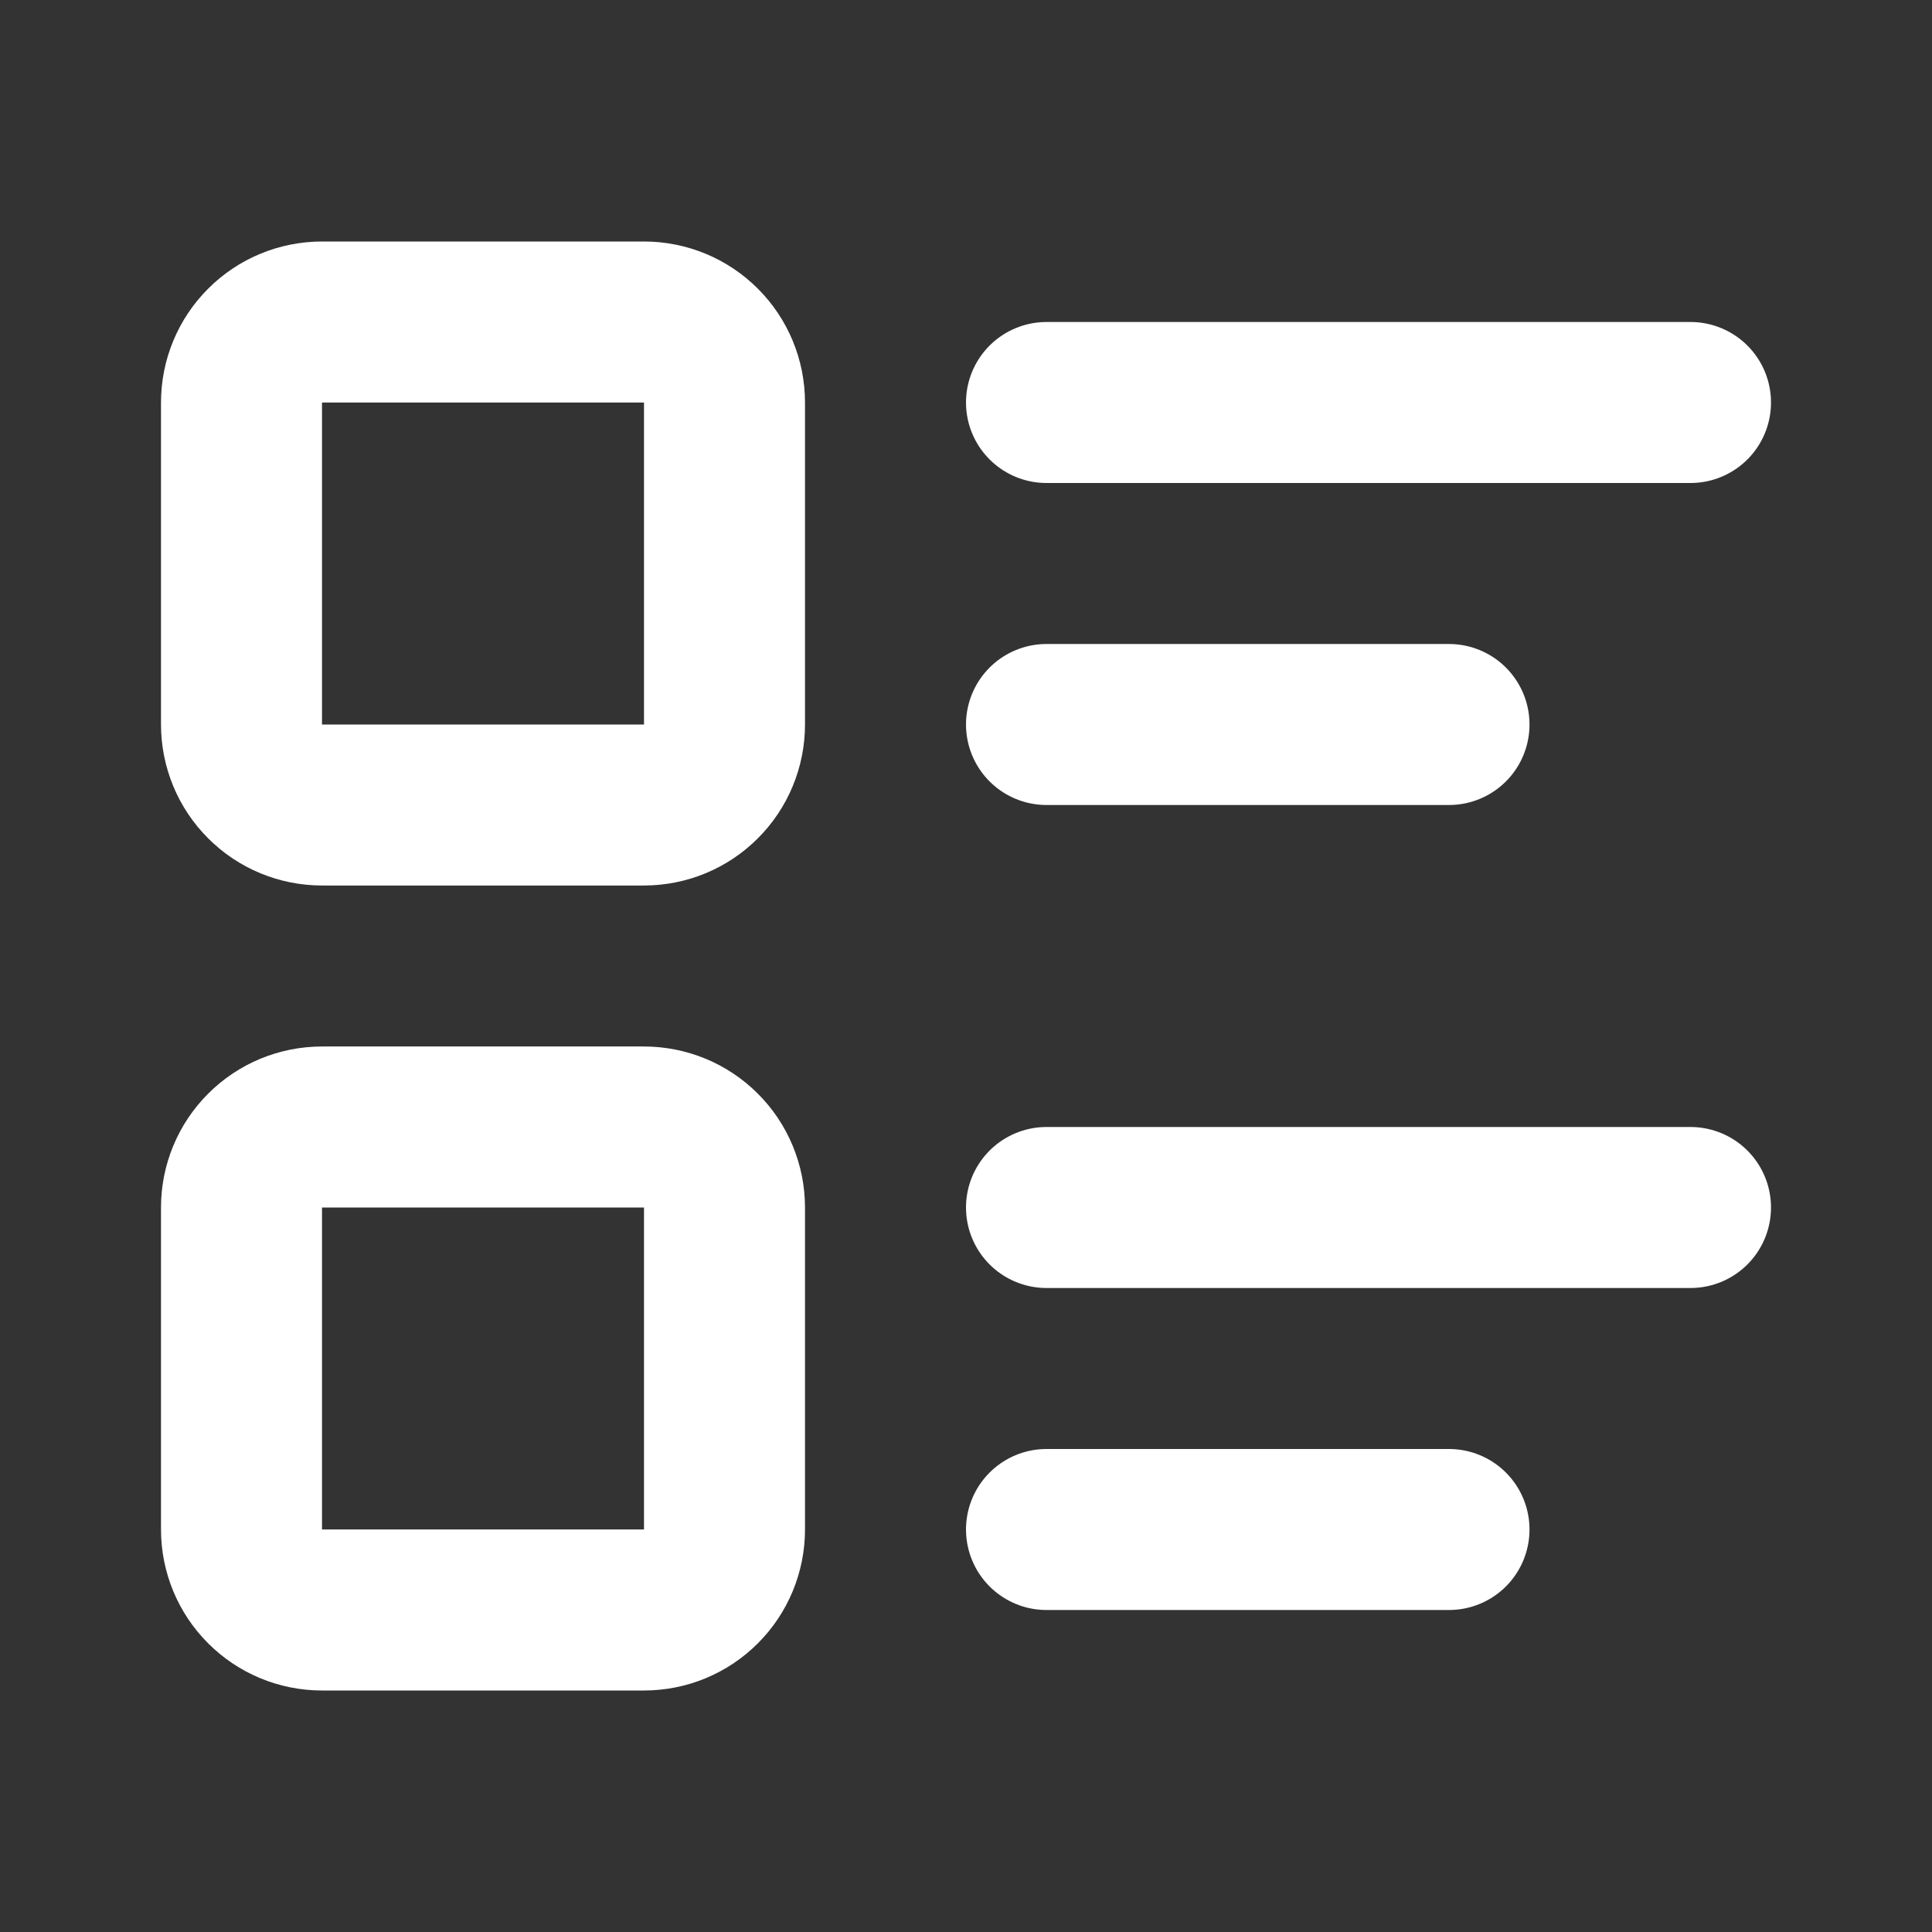 <svg width="24" height="24" viewBox="0 0 24 24" fill="none" xmlns="http://www.w3.org/2000/svg">
<rect x="0" y="0" width="24" height="24" fill="#333333" stroke="none"/>
<g clip-path="url(#clip0_109_473)">
<path d="M13 5H21" stroke="white" stroke-width="2" stroke-linecap="round" stroke-linejoin="round"/>
<path d="M13 9H18" stroke="white" stroke-width="2" stroke-linecap="round" stroke-linejoin="round"/>
<path d="M13 15H21" stroke="white" stroke-width="2" stroke-linecap="round" stroke-linejoin="round"/>
<path d="M13 19H18" stroke="white" stroke-width="2" stroke-linecap="round" stroke-linejoin="round"/>
<path d="M3 5C3 4.735 3.105 4.48 3.293 4.293C3.48 4.105 3.735 4 4 4H8C8.265 4 8.52 4.105 8.707 4.293C8.895 4.48 9 4.735 9 5V9C9 9.265 8.895 9.52 8.707 9.707C8.52 9.895 8.265 10 8 10H4C3.735 10 3.48 9.895 3.293 9.707C3.105 9.52 3 9.265 3 9V5Z" stroke="white" stroke-width="2" stroke-linecap="round" stroke-linejoin="round"/>
<path d="M3 15C3 14.735 3.105 14.48 3.293 14.293C3.48 14.105 3.735 14 4 14H8C8.265 14 8.52 14.105 8.707 14.293C8.895 14.48 9 14.735 9 15V19C9 19.265 8.895 19.52 8.707 19.707C8.52 19.895 8.265 20 8 20H4C3.735 20 3.48 19.895 3.293 19.707C3.105 19.52 3 19.265 3 19V15Z" stroke="white" stroke-width="2" stroke-linecap="round" stroke-linejoin="round"/>
</g>
<defs>
<clipPath id="clip0_109_473">
<rect width="24" height="24" fill="white"/>
</clipPath>
</defs>
</svg>
